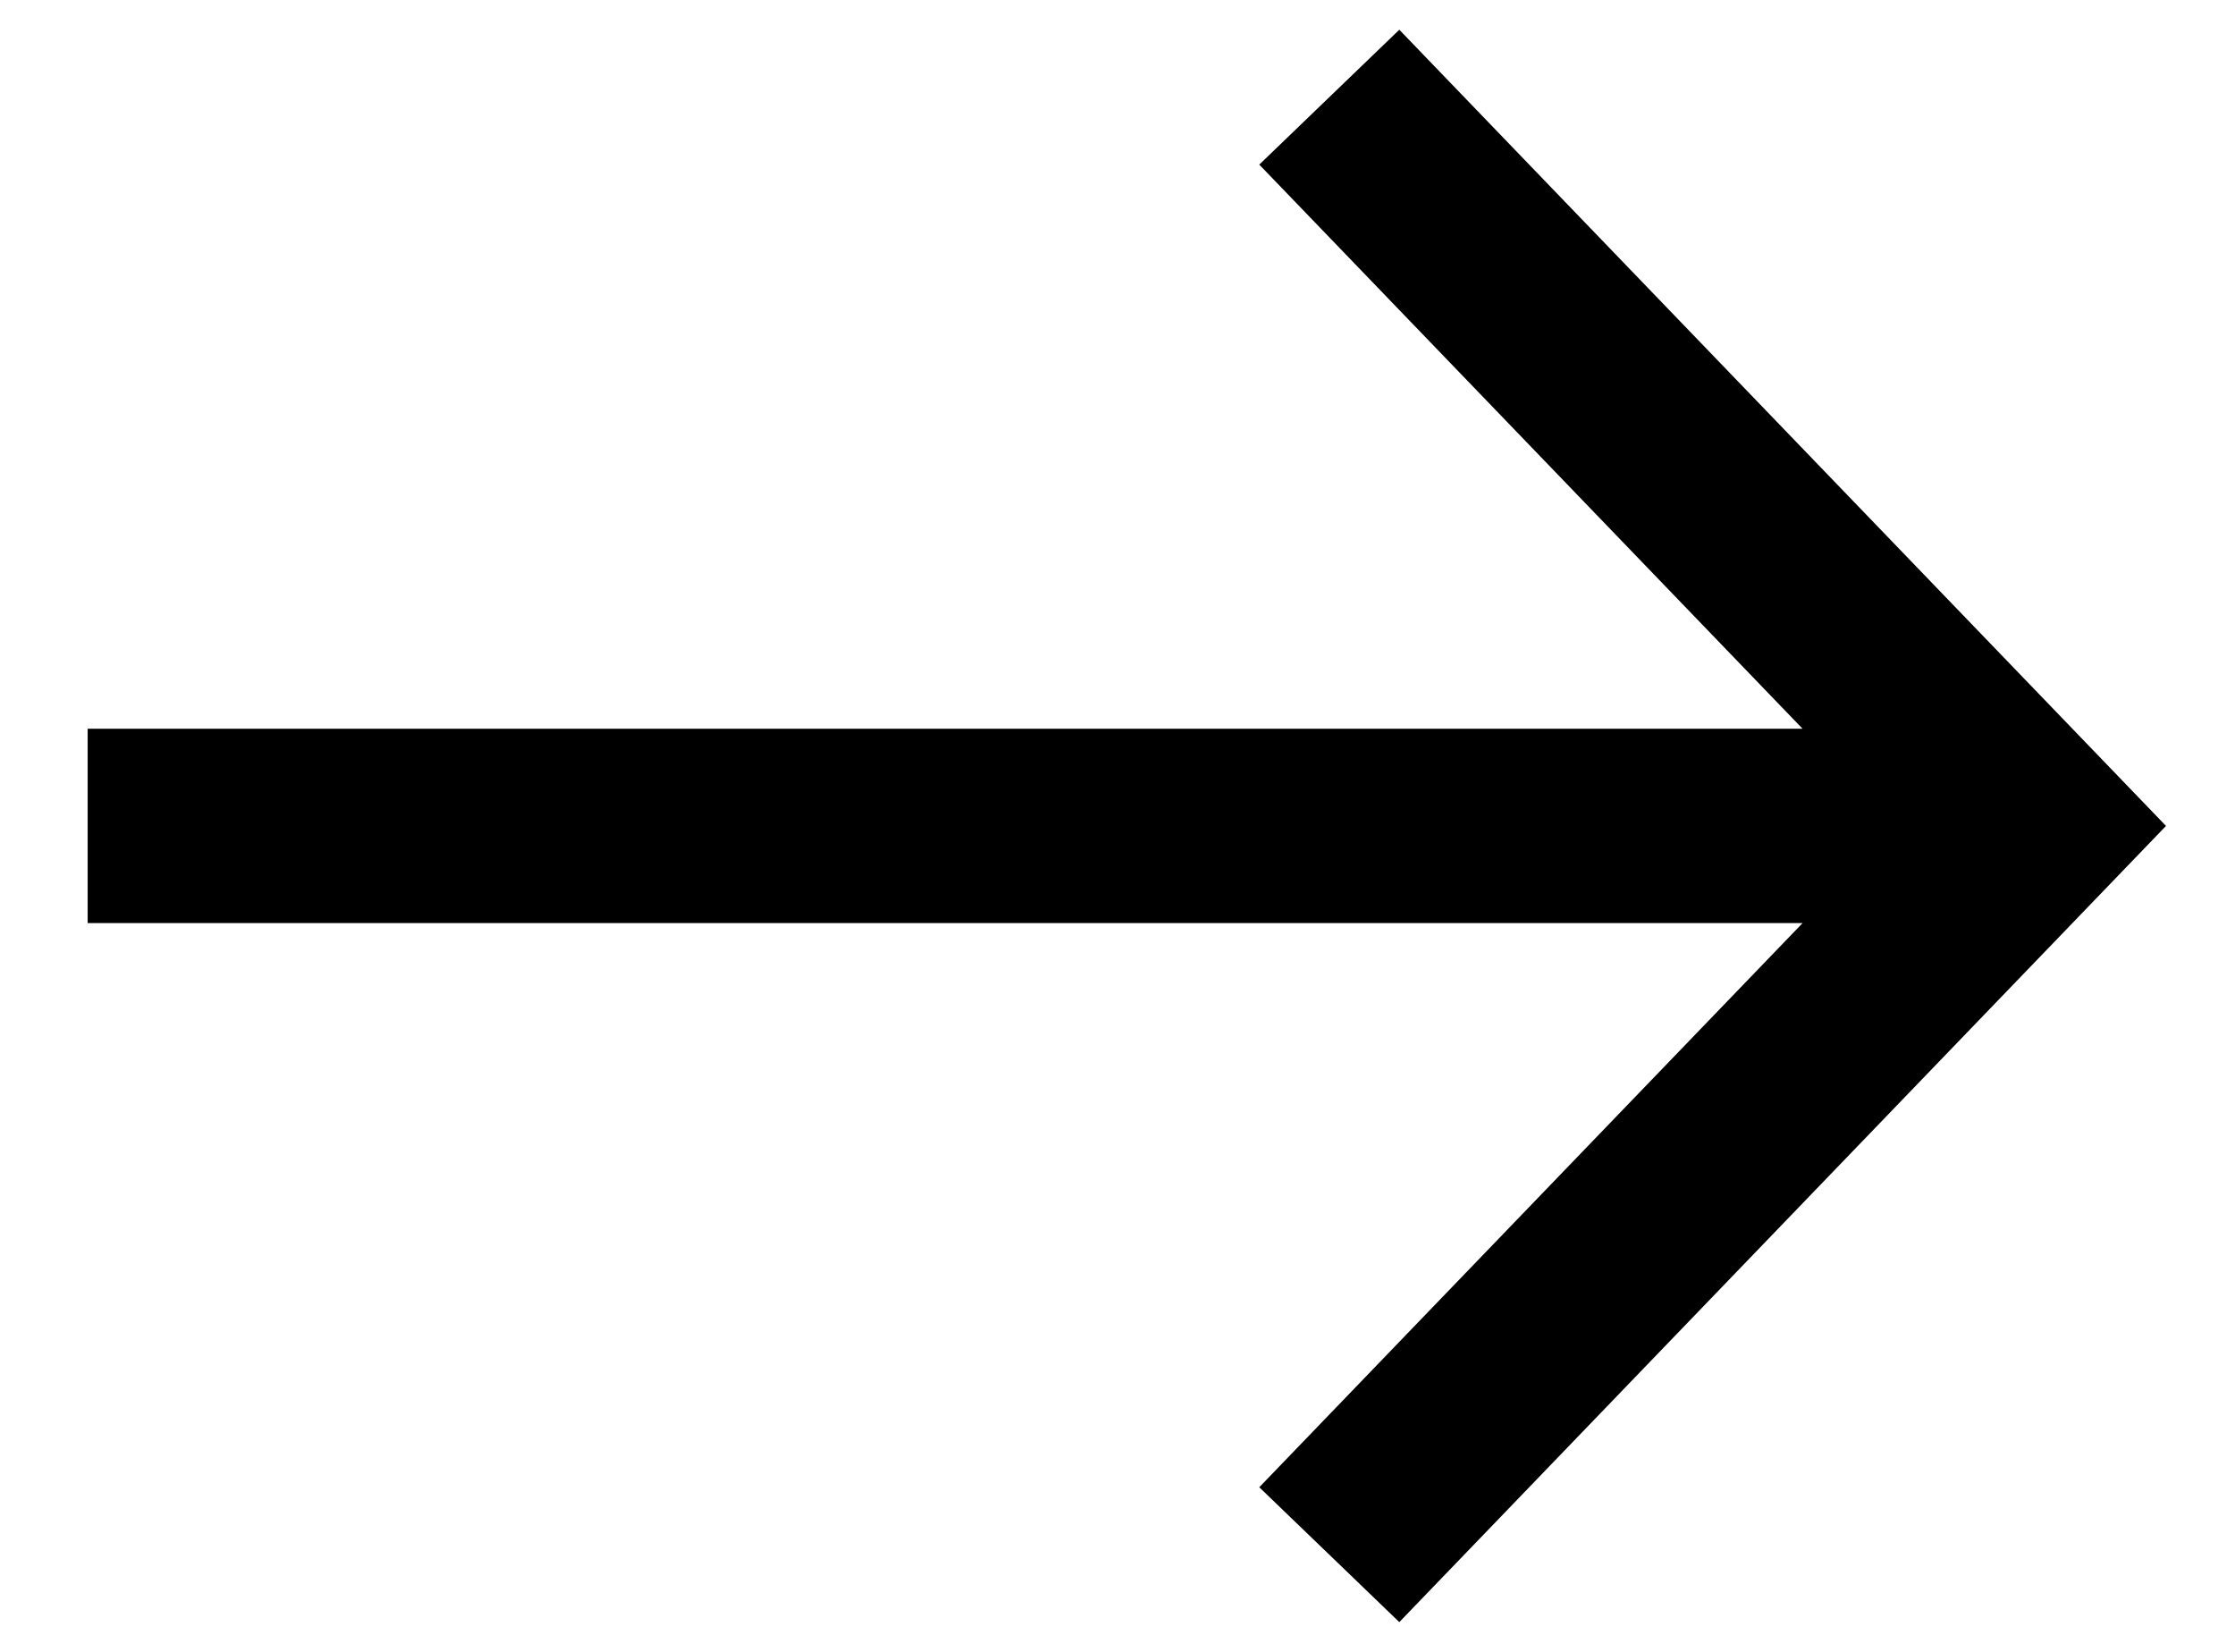 <svg width="23" height="17" viewBox="0 0 23 17" fill="none" xmlns="http://www.w3.org/2000/svg">
<path fill-rule="evenodd" clip-rule="evenodd" d="M14.4 0.306L22.29 8.5L14.4 16.694L12.959 15.306L18.55 9.5H0.902V7.5H18.55L12.959 1.694L14.4 0.306Z" fill="black"/>
</svg>
